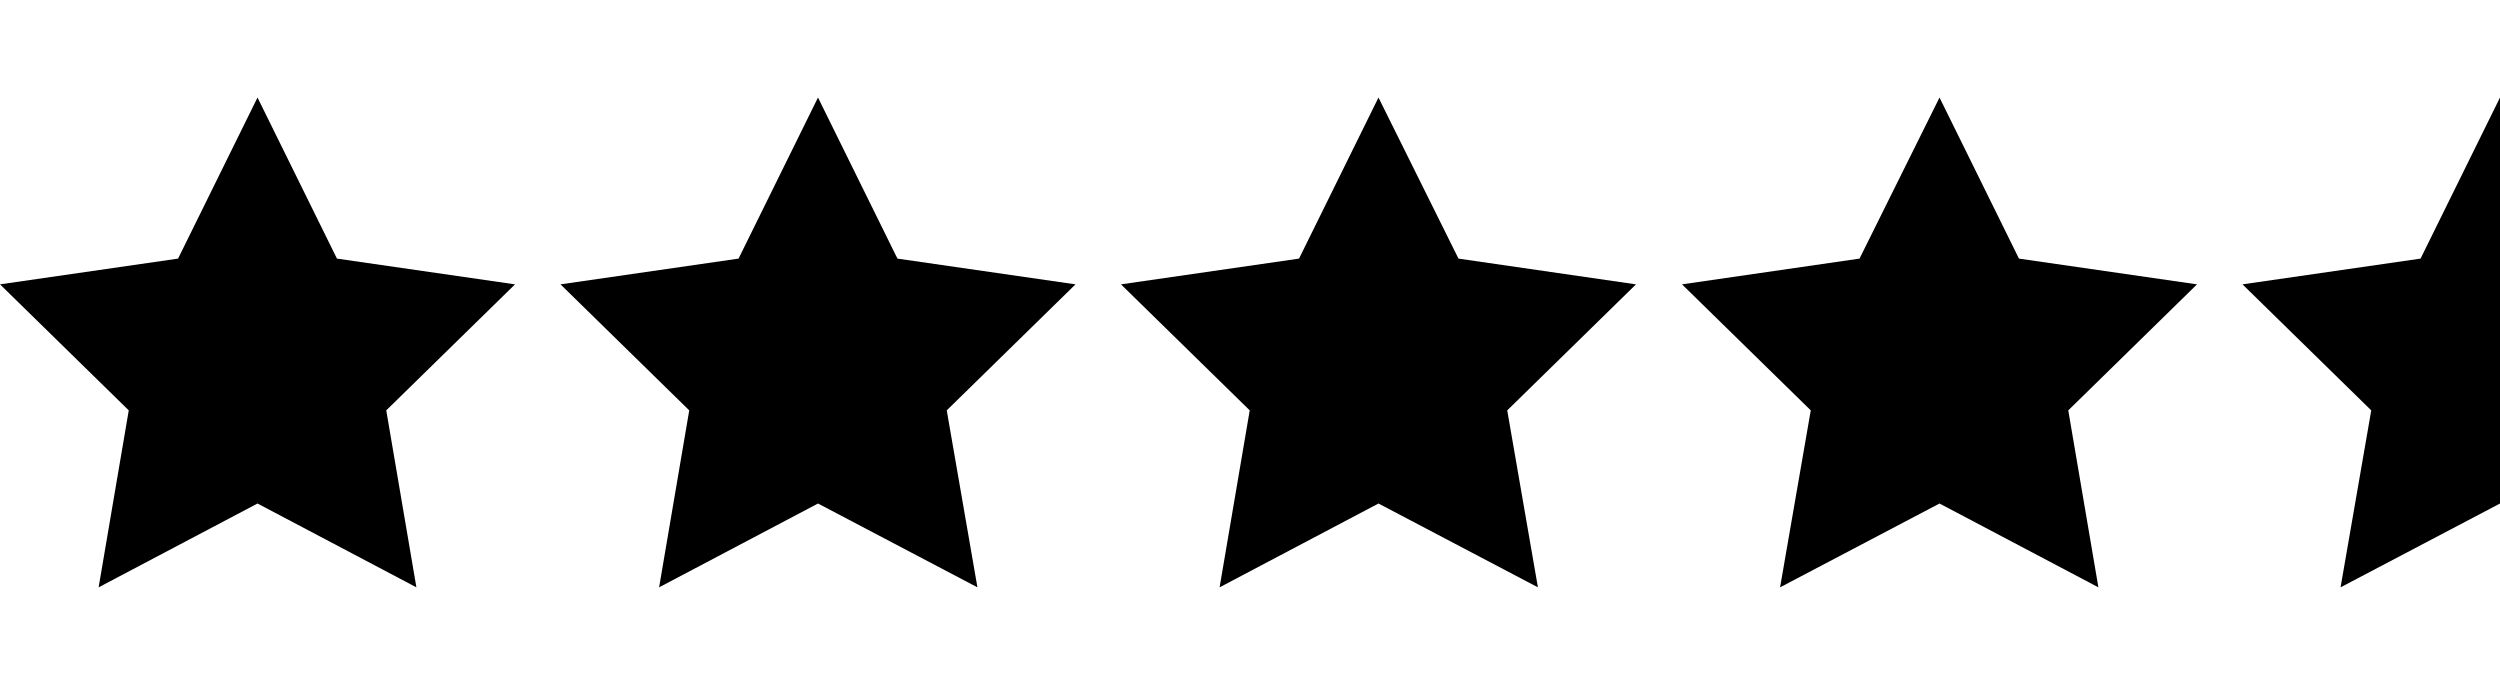 <?xml version="1.0" encoding="UTF-8"?>
<svg enable-background="new 0 0 456.3 125" viewBox="0 0 456.3 125" xml:space="preserve" xmlns="http://www.w3.org/2000/svg">
<polygon points="47 17.8 61.5 47.2 94 51.9 70.5 74.9 76 107.2 47 91.9 18 107.2 23.5 74.9 0 51.9 32.5 47.2"/>
<polygon points="251.6 17.8 266.2 47.2 298.6 51.9 275.1 74.9 280.7 107.2 251.6 91.9 222.6 107.2 228.1 74.9 204.6 51.9 237.1 47.2"/>
<polygon points="149.3 17.8 163.8 47.2 196.3 51.9 172.8 74.9 178.4 107.2 149.3 91.9 120.3 107.2 125.8 74.9 102.3 51.9 134.8 47.2"/>
<polygon points="354 17.8 368.5 47.2 401 51.9 377.5 74.9 383 107.2 354 91.9 324.9 107.2 330.5 74.9 307 51.9 339.4 47.2"/>
<polygon points="456.3 17.8 456.3 91.9 427.2 107.2 432.8 74.9 409.3 51.9 441.8 47.2"/>
</svg>
